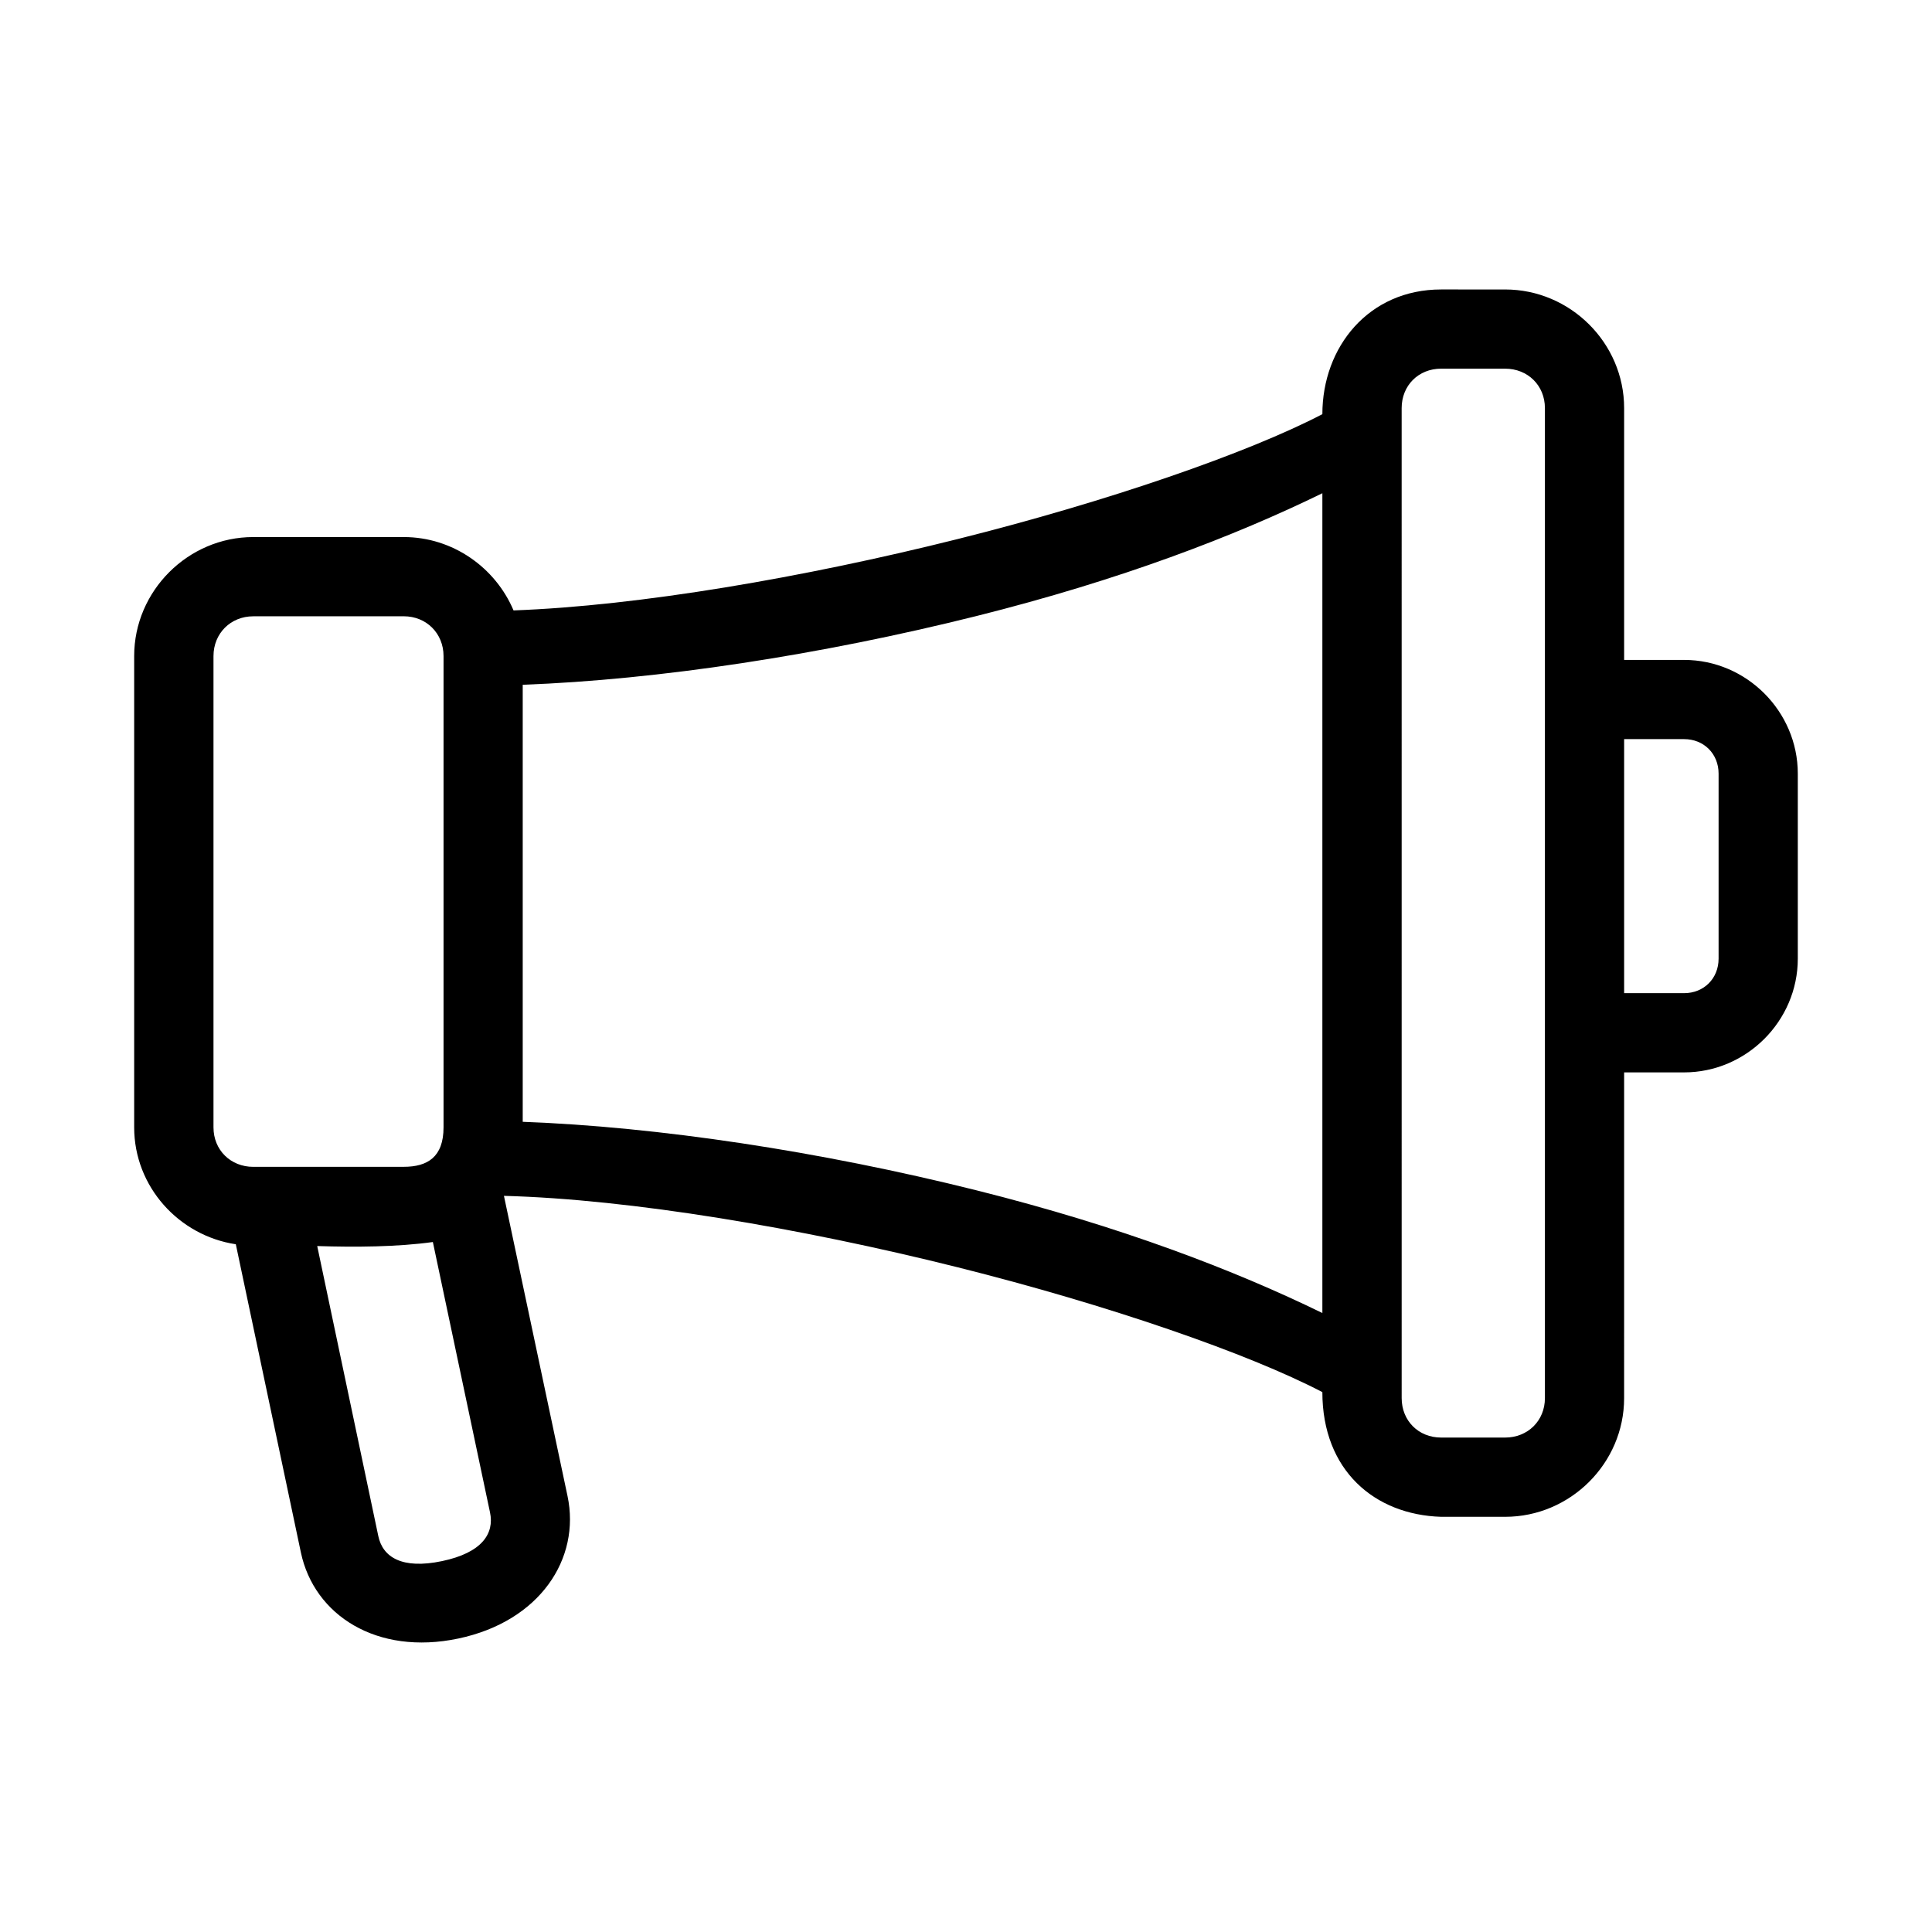<?xml version="1.0" encoding="UTF-8"?>
<!-- Uploaded to: ICON Repo, www.svgrepo.com, Generator: ICON Repo Mixer Tools -->
<svg fill="#000000" width="800px" height="800px" version="1.1" viewBox="144 144 512 512" xmlns="http://www.w3.org/2000/svg">
 <path d="m525.91 220.71c-19.176 0-31.469 15.211-31.469 33.047-19.59 10.223-56.645 23.086-96.758 33.125-40.465 10.125-84.289 17.672-117.59 18.883-4.801-11.352-16.105-19.438-29.09-19.438h-39.895c-17.262 0-31.551 14.266-31.551 31.527v124.91c0 15.688 11.832 28.703 26.938 30.977l17.242 81.672c3.508 16.613 20.105 27.371 41.719 22.816 21.613-4.555 32.453-21.148 28.945-37.762l-16.852-79.555c33.586 0.895 78.629 8.516 120.13 18.902 40.113 10.039 77.168 22.883 96.762 33.109 0 20.75 13.84 32.504 31.469 33.047h16.973c17.262 0 31.527-14.184 31.527-31.445l0.004-86.332h15.887c16.516 0 30.137-13.621 30.137-30.137v-49.035c0-16.516-13.621-30.137-30.137-30.137h-15.887v-66.727c0-17.262-14.266-31.445-31.527-31.445zm0 20.992h16.973c5.996 0 10.535 4.457 10.535 10.453-0.004 88.277 0 184.59 0 262.36 0 5.996-4.539 10.453-10.535 10.453h-16.973c-5.996 0-10.453-4.457-10.453-10.453l-0.004-262.36c0-5.996 4.457-10.453 10.453-10.453zm-31.469 33.004v217.26c-23.262-11.355-53.445-22.957-91.715-32.531-41.309-10.336-84.41-16.828-120.2-18.145v-115.82c35.785-1.316 78.887-7.867 120.2-18.203 38.27-9.578 68.453-21.195 91.715-32.555zm-283.33 32.613h39.895c5.996 0 10.535 4.539 10.535 10.535v124.91c0 7.891-4.281 10.453-10.535 10.453l-39.895 0.008c-5.996 0-10.535-4.457-10.535-10.453v-124.91c0-5.996 4.539-10.535 10.535-10.535zm363.3 32.555h15.887c5.258 0 9.145 3.906 9.145 9.145v49.035c0 5.238-3.887 9.145-9.145 9.145h-15.887zm-315.7 133.27 15.148 71.668c1.18 5.586-2.086 10.668-12.711 12.895-10.625 2.227-15.711-1.039-16.891-6.621l-16.191-76.871c10.137 0.324 21.156 0.246 30.648-1.066z"/>
</svg>